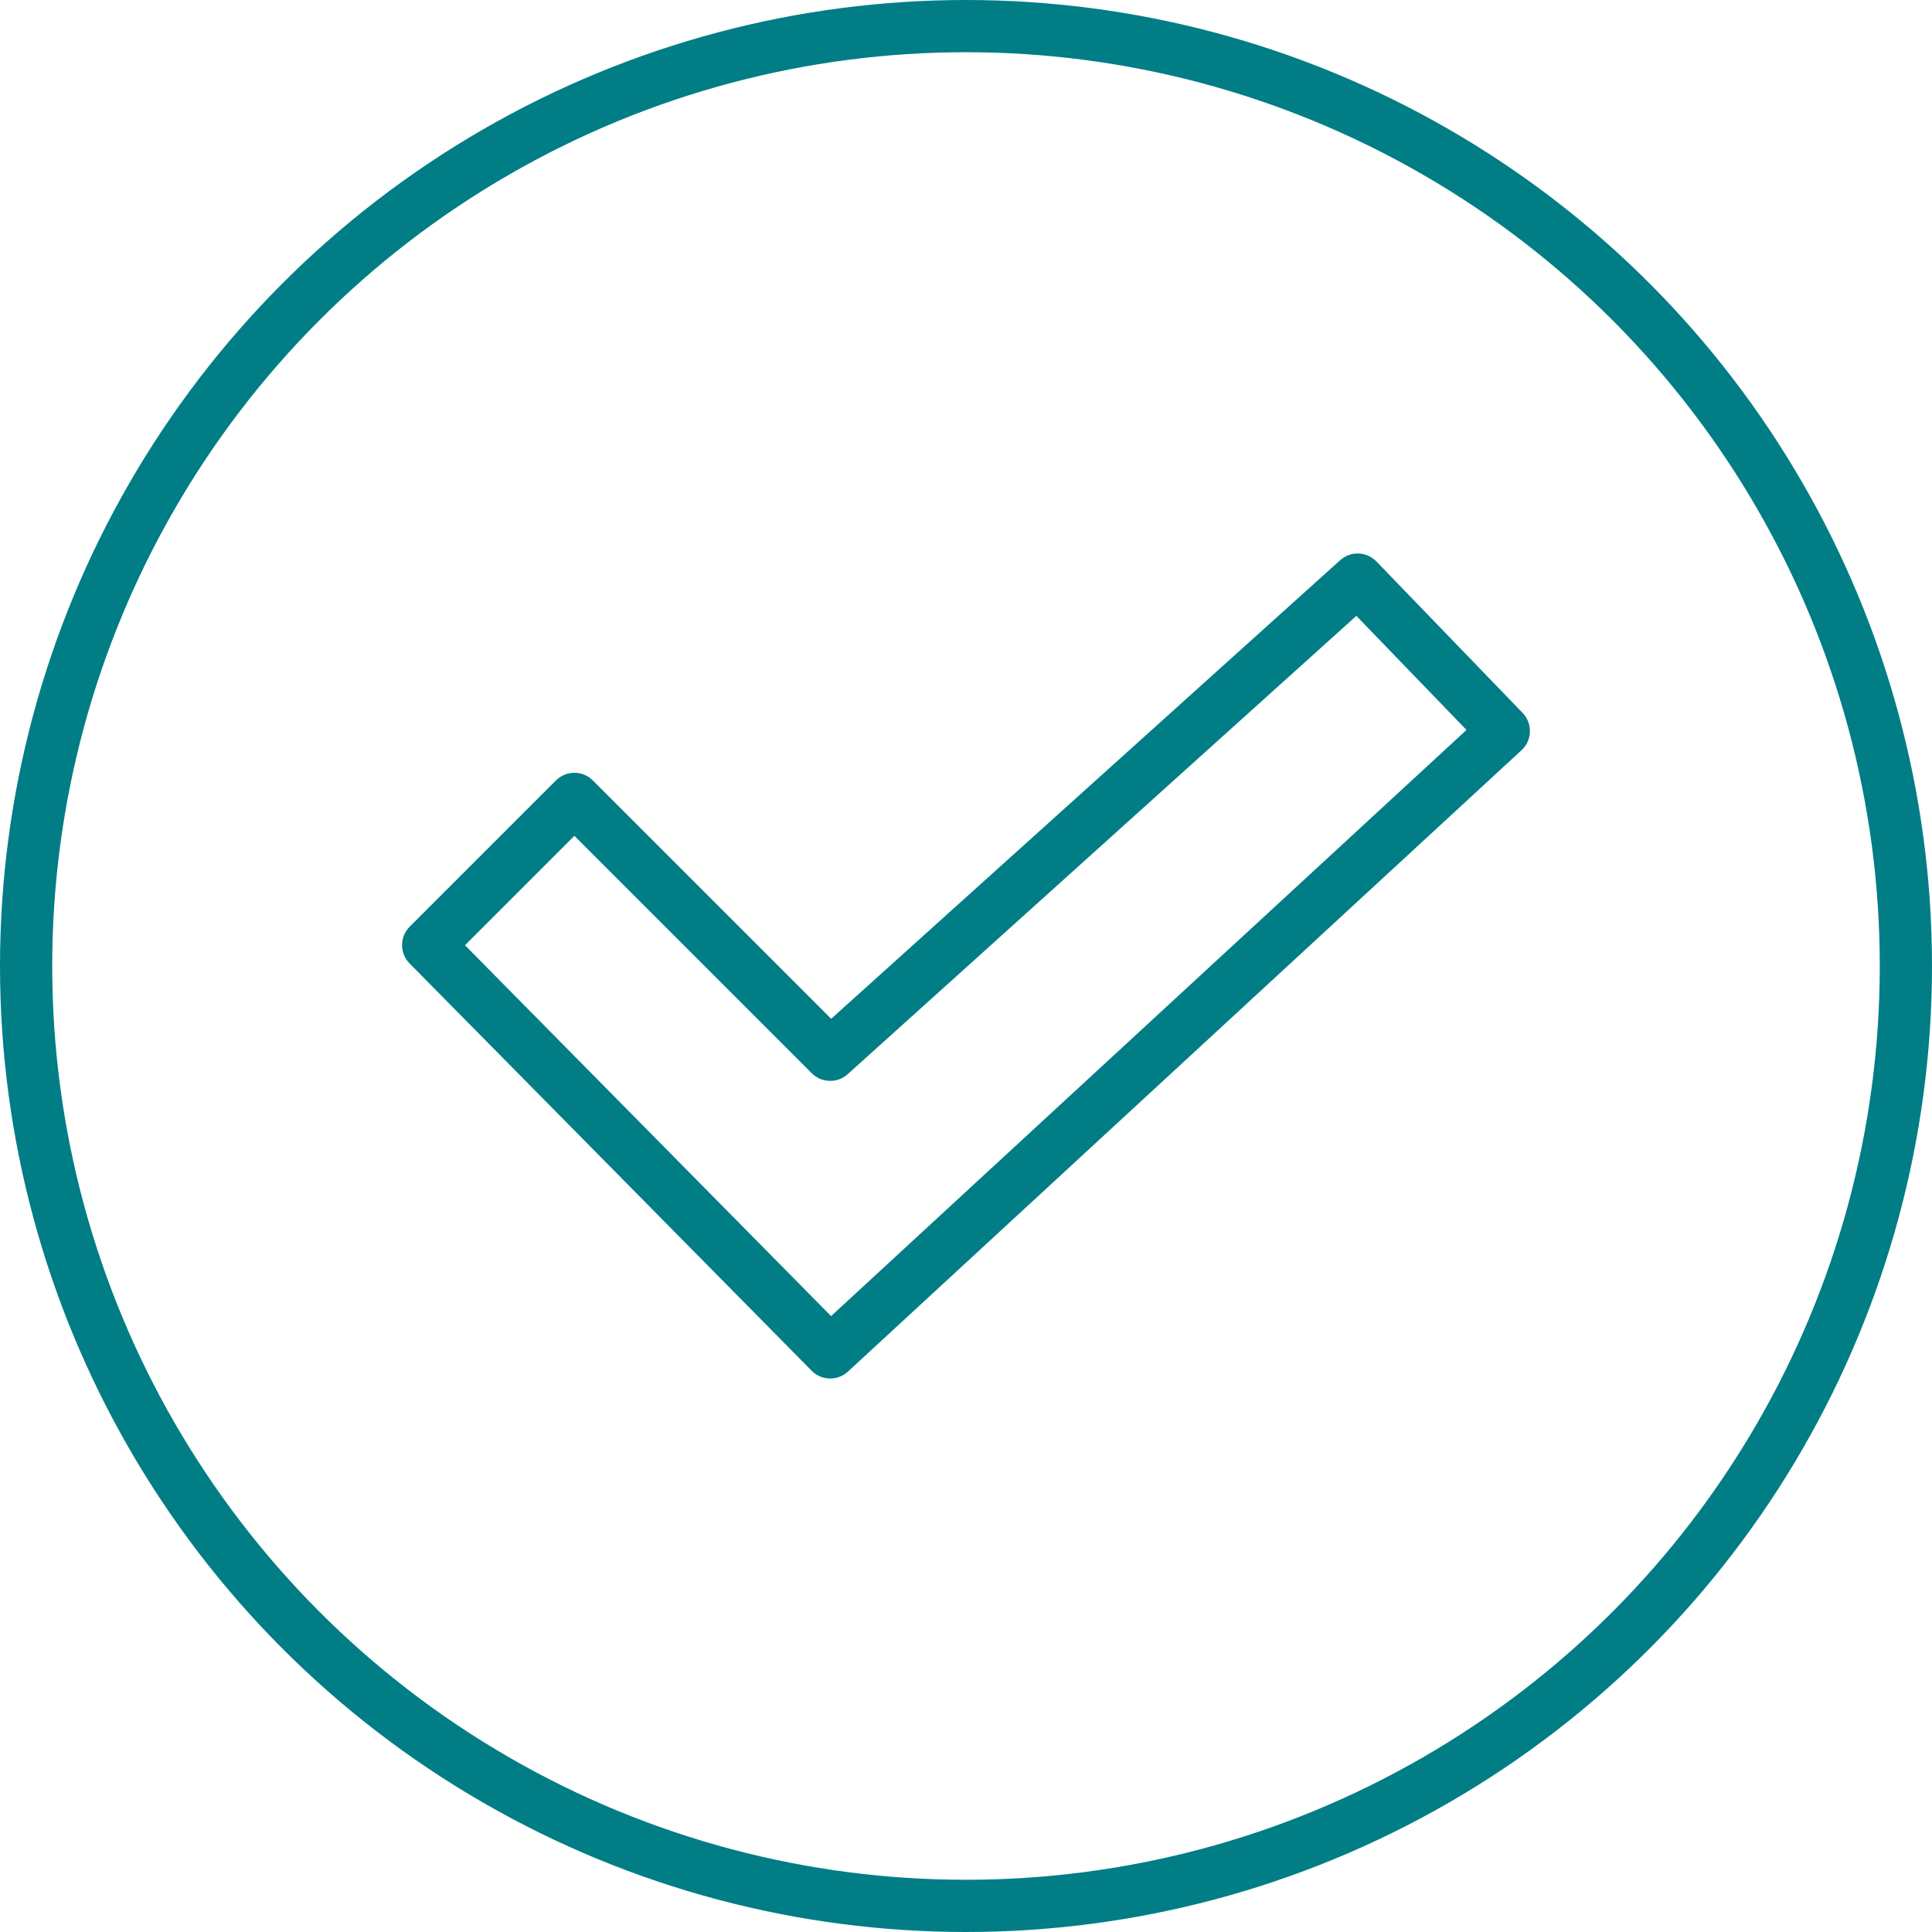 <svg xmlns="http://www.w3.org/2000/svg" id="Layer_1" data-name="Layer 1" viewBox="0 0 37 37"><circle cx="18.5" cy="18.5" r="18" fill="none" stroke="#017d86" stroke-linecap="round" stroke-linejoin="round"></circle><polygon points="28.8 14 15.9 25.9 8.2 18.1 11 15.3 15.9 20.2 26 11.1 28.8 14" fill="none" stroke="#017d86" stroke-linecap="round" stroke-linejoin="round"></polygon></svg>